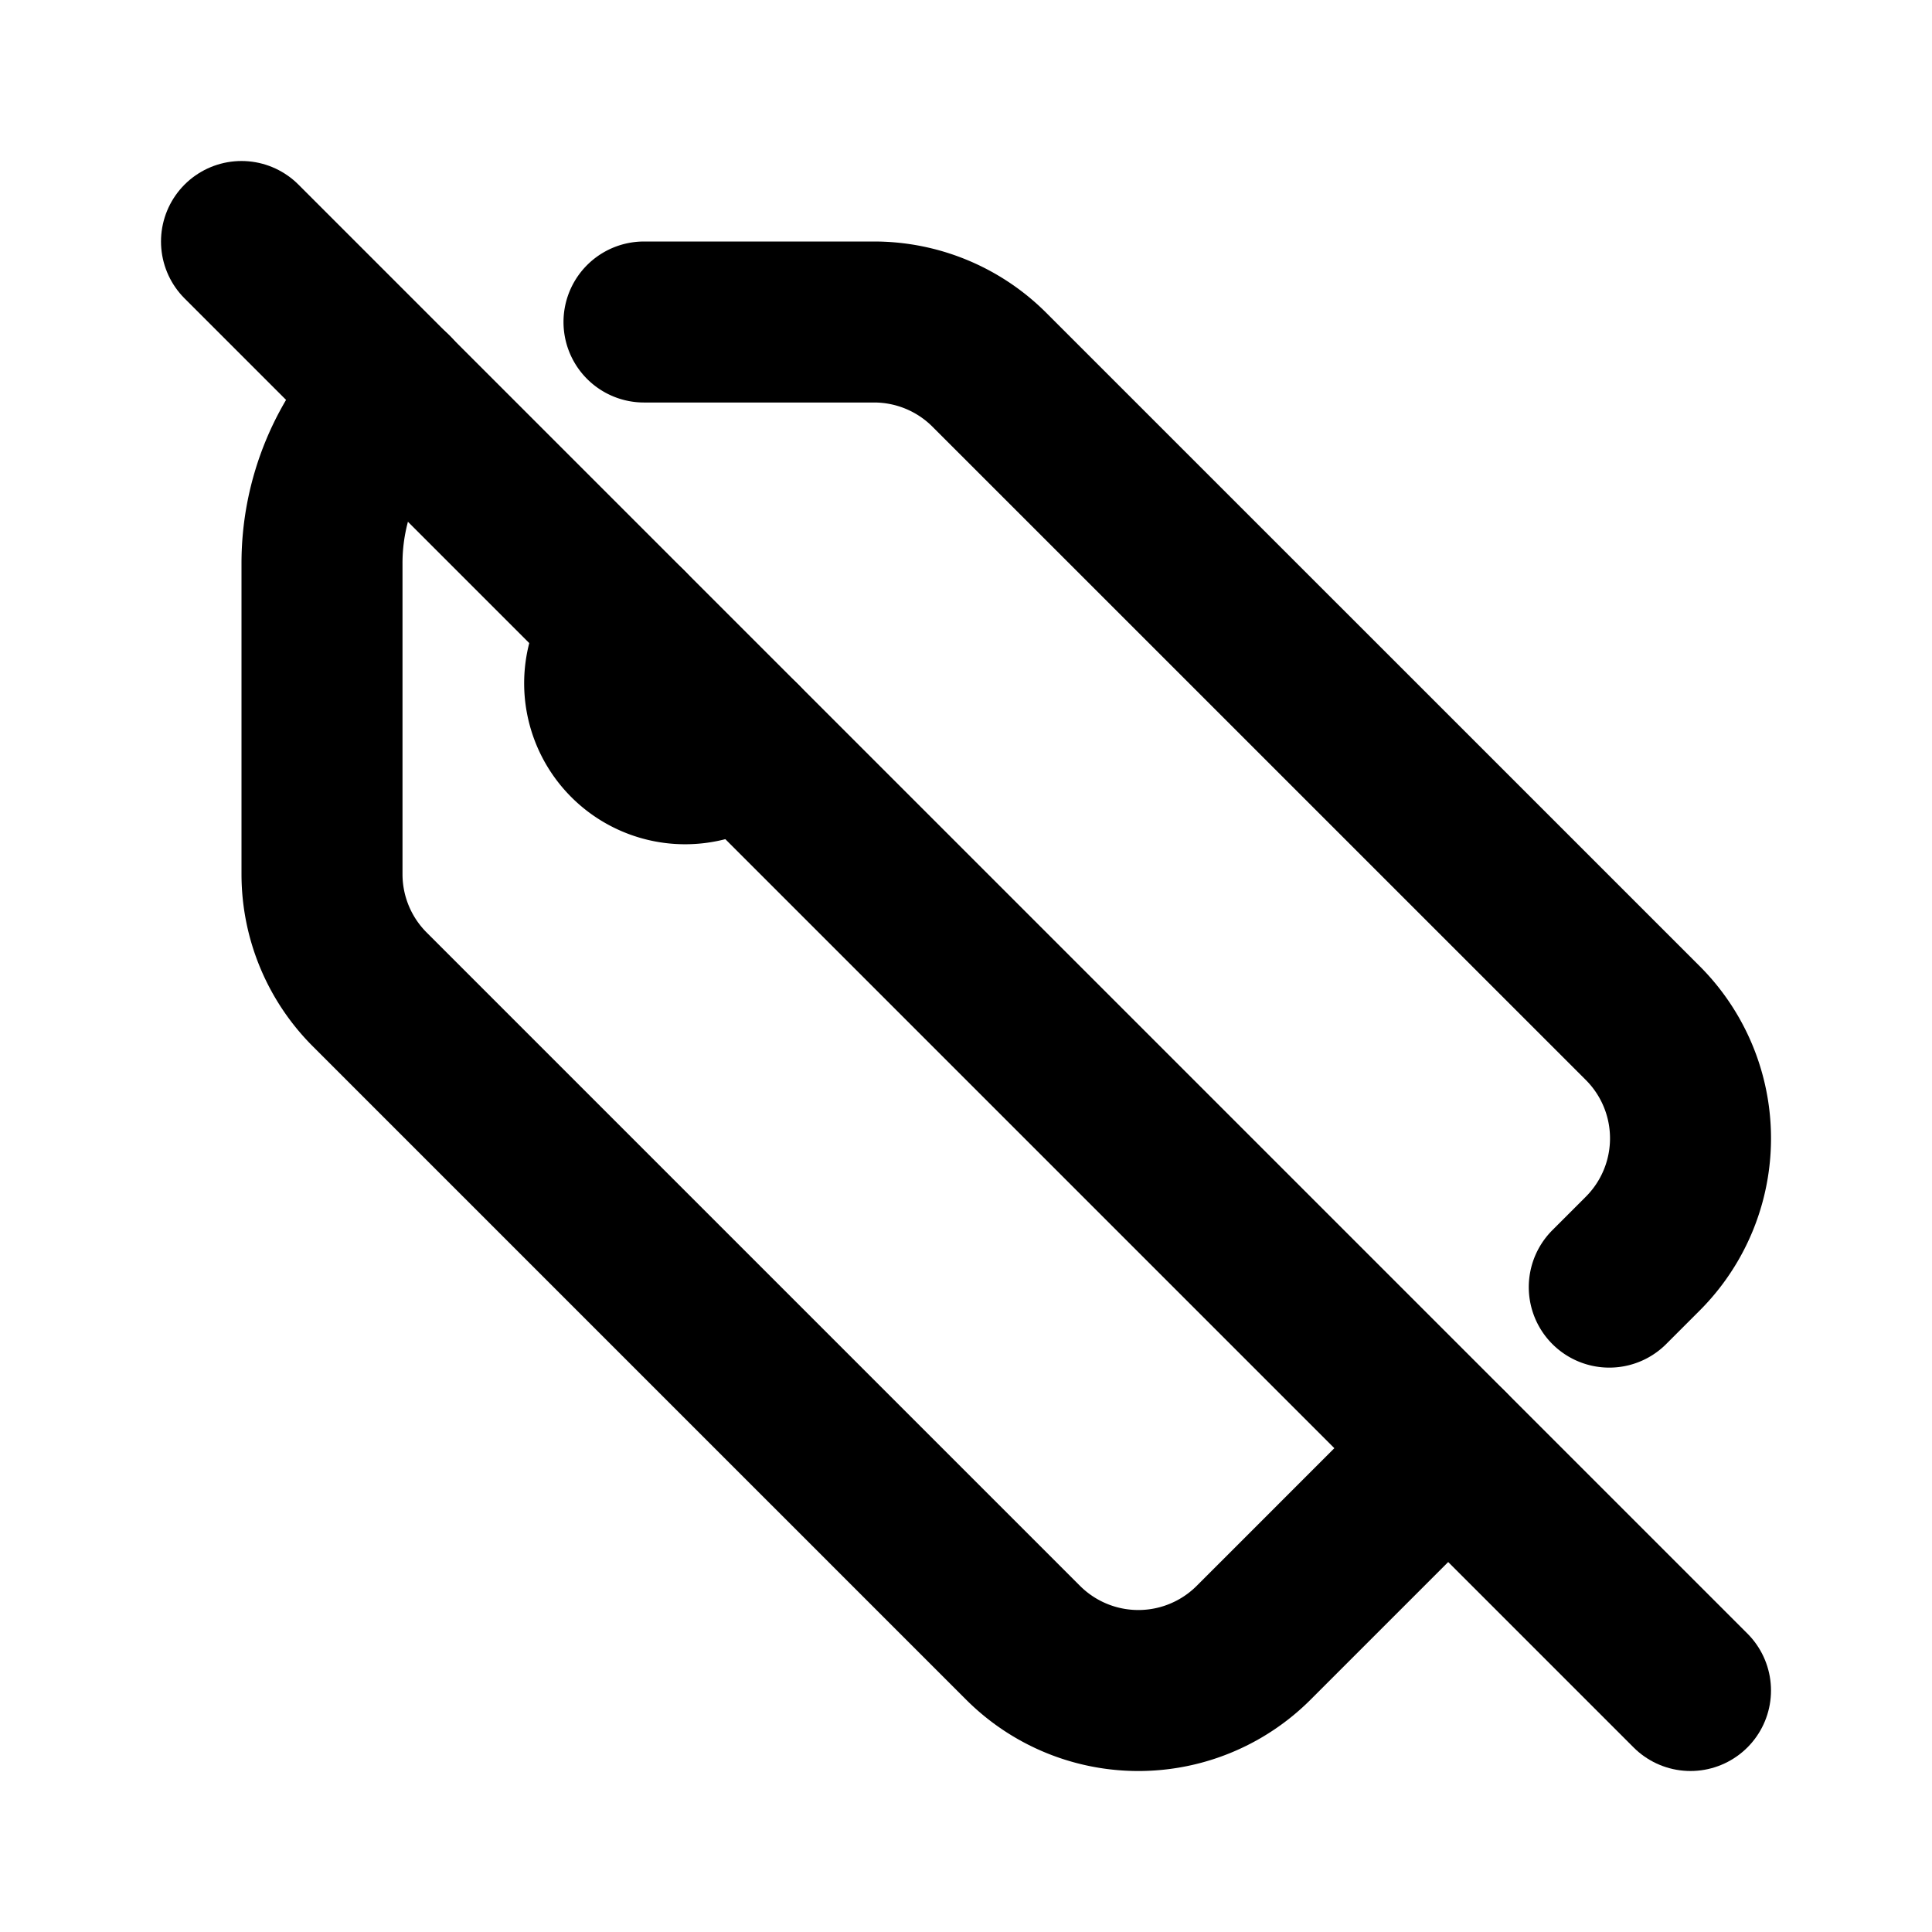 <svg xmlns="http://www.w3.org/2000/svg" class="icon icon-tabler icon-tabler-tag-off" width="24" height="24" viewBox="0 0 24 24" stroke-width="2" stroke="currentColor" fill="none" stroke-linecap="round" stroke-linejoin="round">
  <desc>Download more icon variants from https://tabler-icons.io/i/tag-off</desc>
  <path stroke="none" d="M0 0h24v24H0z" fill="none"/>
  <path d="M7.792 7.793a1 1 0 0 0 1.414 1.414" />
  <path d="M4.88 4.877a2.99 2.99 0 0 0 -.88 2.123v3.859c0 .537 .213 1.052 .593 1.432l8.116 8.116a2.025 2.025 0 0 0 2.864 0l2.416 -2.416m2.002 -2.002l.416 -.416a2.025 2.025 0 0 0 0 -2.864l-8.117 -8.116a2.025 2.025 0 0 0 -1.431 -.593h-2.859" />
  <path d="M3 3l18 18" />
</svg>


